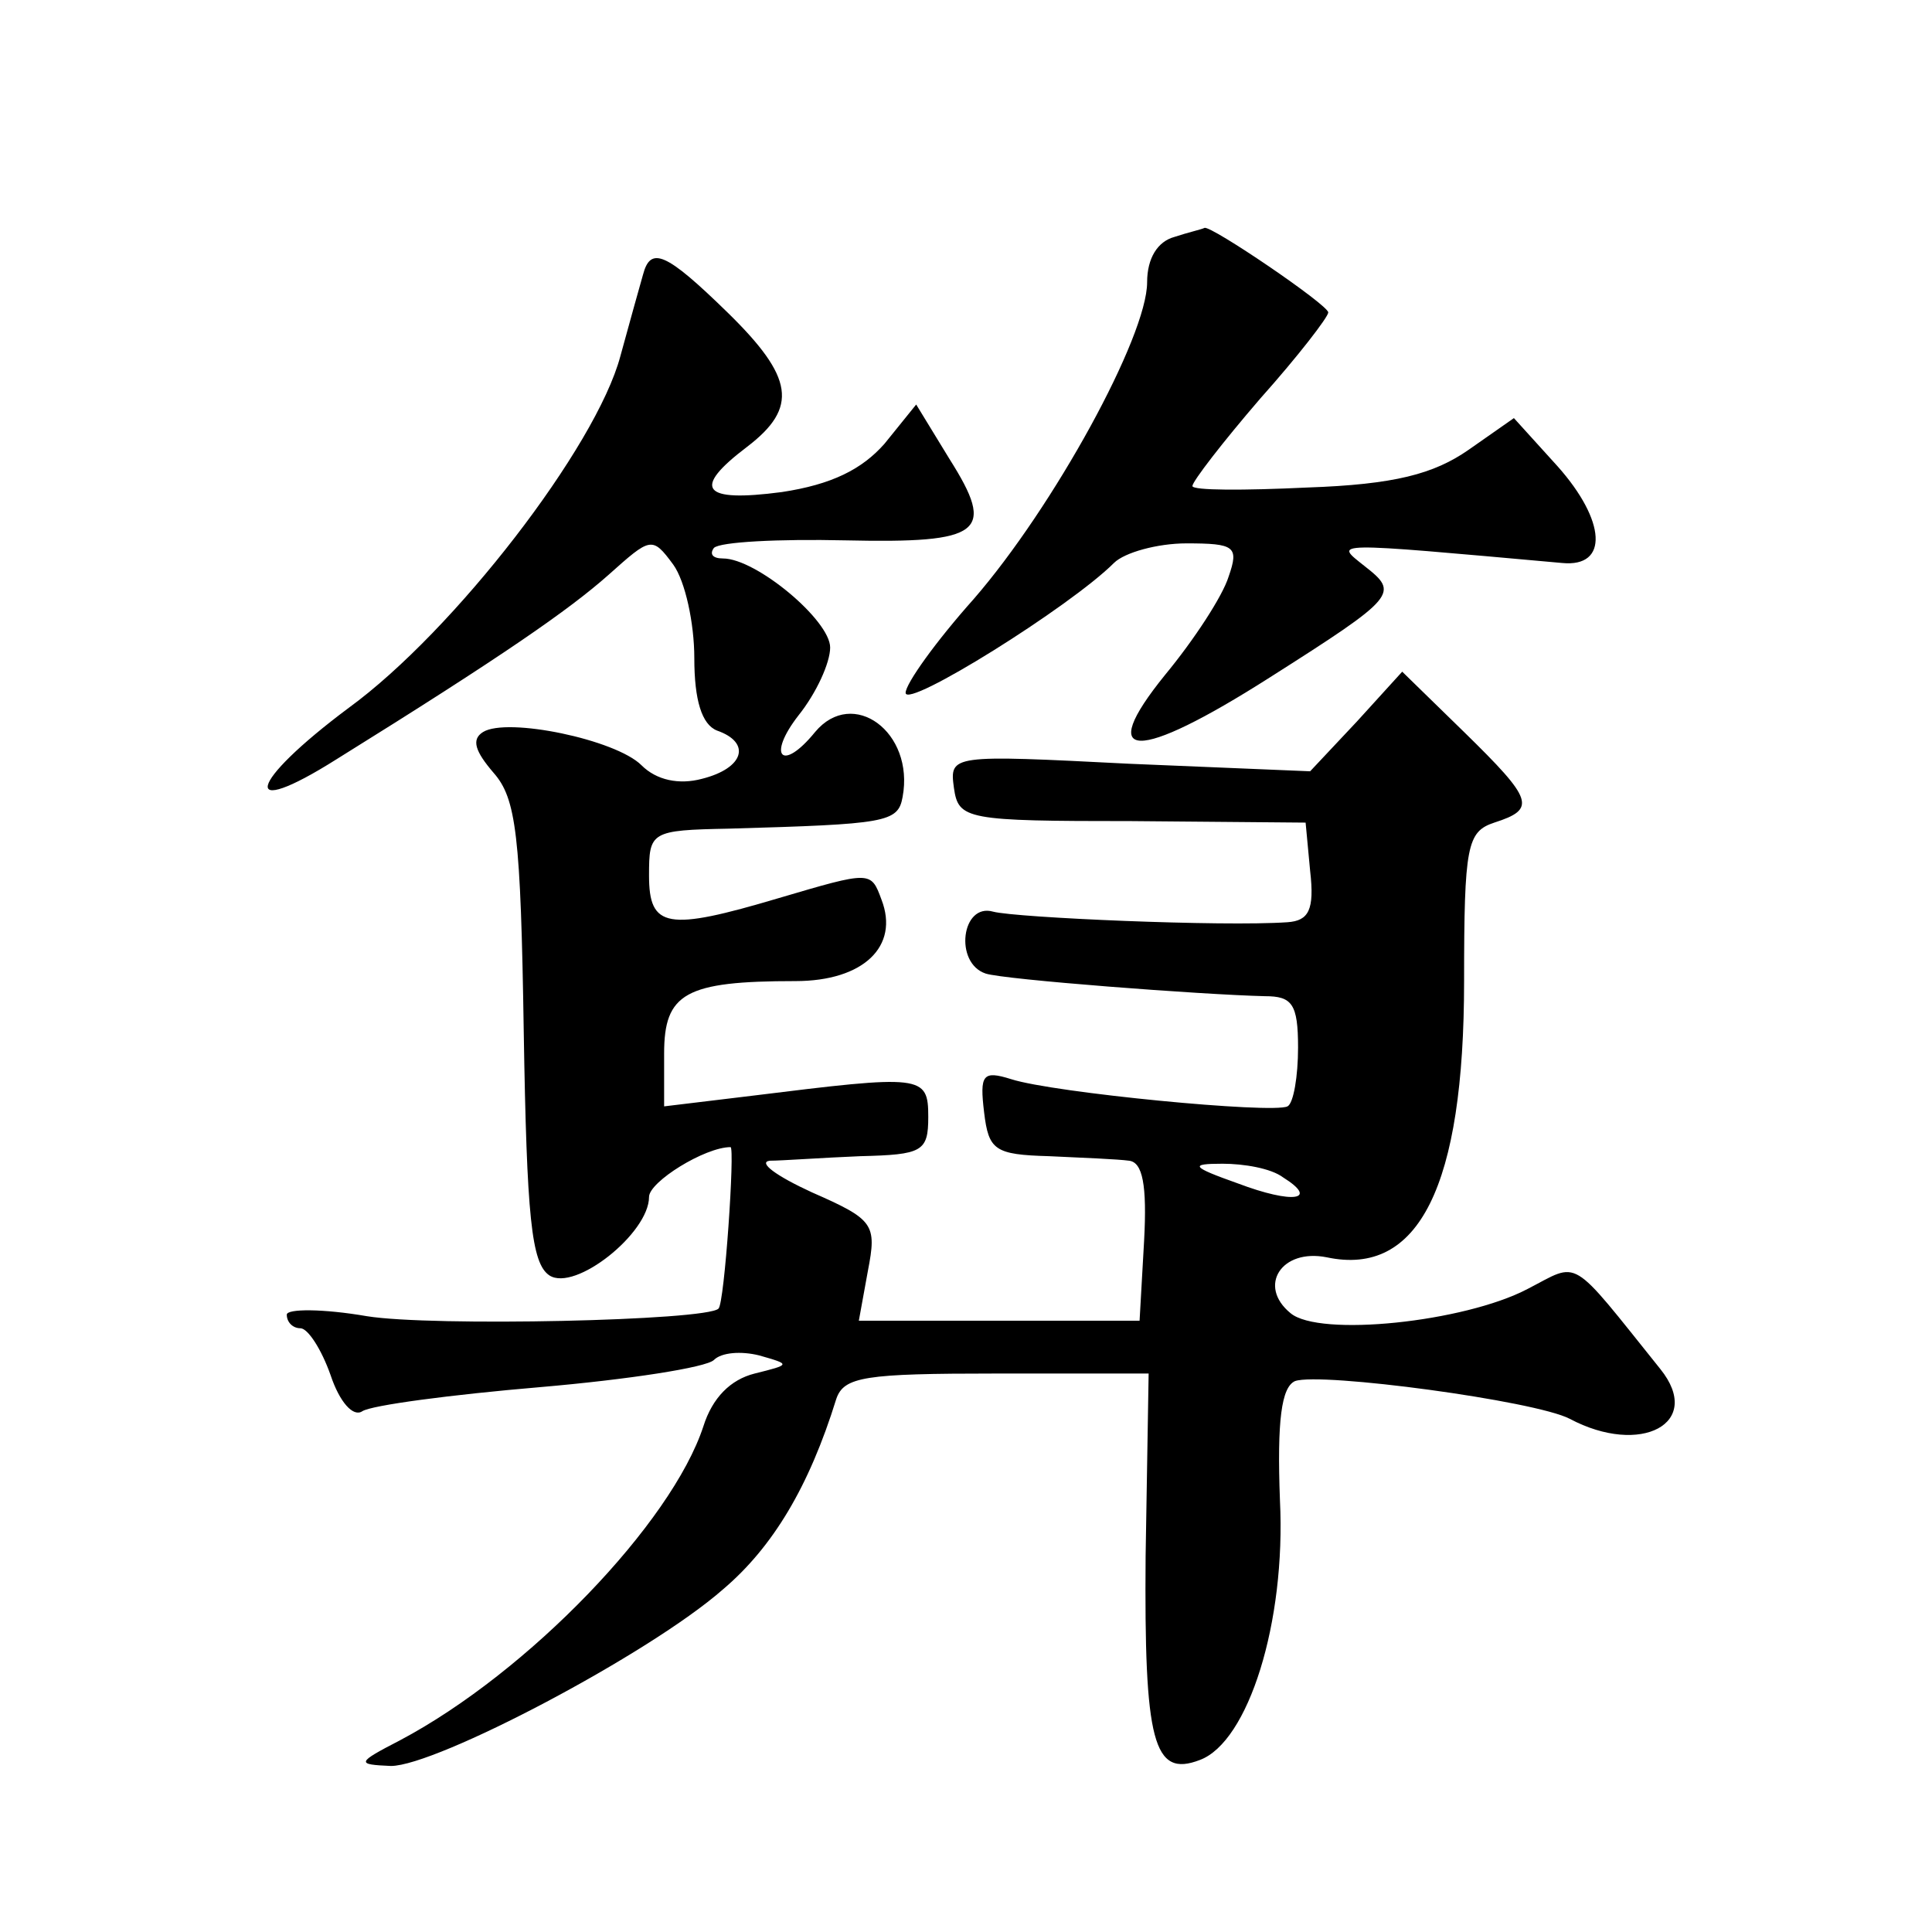 <?xml version="1.0" standalone="no"?>
<!DOCTYPE svg PUBLIC "-//W3C//DTD SVG 20010904//EN"
 "http://www.w3.org/TR/2001/REC-SVG-20010904/DTD/svg10.dtd">
<svg version="1.0" xmlns="http://www.w3.org/2000/svg"
 width="128pt" height="128pt" viewBox="0 0 128 128"
 preserveAspectRatio="xMidYMid meet">
<g transform="translate(0,128) scale(0.1,-0.1)"
fill="#0" stroke="none">
<path d="M778 1123 c-11 -3 -18 -14 -18 -30 0 -36 -62 -149 -115 -210 -25 -28 -45
-56 -45 -62 0 -11 109 57 138 86 7 7 29 13 48 13 32 0 35 -2 28 -22 -4 -13 -23
-42 -42 -65 -47 -58 -19 -58 69 -2 85 54 86 56 63 74 -20 16 -25 16 131 2 31 -3
29 28 -3 64 l-29 32 -30 -21 c-23 -16 -49 -23 -107 -25 -42 -2 -76 -2 -76 1 0 3
20 29 45 58 25 28 45 54 45 57 0 5 -78 58 -82 56 -2 -1 -11 -3 -20 -6z M426 1098
c-2 -7 -9 -32 -15 -54 -16 -60 -110 -182 -180 -233 -67 -50 -73 -75 -8 -34 111
69 154 99 180 122 28 25 29 26 43 7 8 -11 14 -39 14 -62 0 -28 5 -44 15 -48 23
-8 18 -25 -10 -32 -15 -4 -30 -1 -40 9 -17 17 -89 32 -105 22 -8 -5 -5 -13 7 -27
15 -17 18 -41 20 -172 2 -122 5 -153 17 -161 17 -11 66 28 66 52 0 10 37 33 54
33 3 0 -4 -104 -8 -107 -8 -8 -190 -12 -233 -5 -29 5 -53 5 -53 1 0 -5 4 -9 9 -9
5 0 14 -14 20 -31 6 -18 15 -28 21 -24 6 4 59 11 118 16 58 5 110 13 115 18 5 5
18 6 30 3 21 -6 21 -6 -3 -12 -16 -4 -28 -16 -34 -35 -21 -64 -116 -163 -201 -208
-29 -15 -29 -16 -6 -17 30 0 171 74 220 117 33 28 57 68 75 126 5 15 19 17 106
17 l101 0 -2 -121 c-1 -123 5 -147 36 -135 32 12 57 91 53 172 -2 53 1 75 10 79
17 6 159 -13 182 -25 47 -25 89 -3 60 33 -61 76 -53 71 -88 53 -42 -22 -138 -32
-157 -16 -22 18 -6 43 24 37 61 -13 91 47 91 183 0 90 2 99 20 105 28 9 26 15 -20
60 l-41 40 -30 -33 -31 -33 -120 5 c-118 6 -119 6 -116 -16 3 -21 8 -22 118 -22
l115 -1 3 -32 c3 -26 -1 -33 -15 -34 -43 -3 -180 3 -195 7 -21 6 -26 -34 -5 -41
12 -4 143 -14 185 -15 18 0 22 -5 22 -34 0 -19 -3 -37 -7 -39 -10 -5 -155 9 -183
18 -19 6 -21 3 -18 -22 3 -25 7 -28 43 -29 22 -1 46 -2 53 -3 9 -1 12 -16 10 -53
l-3 -53 -93 0 -93 0 6 33 c6 31 4 34 -37 52 -24 11 -36 20 -28 21 8 0 35 2 60 3
41 1 45 3 45 26 0 28 -4 28 -117 14 l-58 -7 0 35 c0 40 14 48 87 48 45 0 69 23
57 54 -7 19 -7 19 -68 1 -74 -22 -86 -20 -86 15 0 29 1 30 53 31 104 3 112 4 115
21 8 43 -33 73 -58 43 -22 -27 -32 -16 -11 11 12 15 21 35 21 45 0 18 -49 59 -71
59 -7 0 -9 3 -6 7 4 4 43 6 87 5 91 -2 100 5 69 54 l-22 36 -21 -26 c-15 -17 -35
-27 -68 -32 -53 -7 -60 2 -23 30 34 26 31 46 -13 89 -41 40 -51 44 -56 25z m424
-598 c24 -15 7 -18 -30 -4 -31 11 -32 13 -10 13 14 0 32 -3 40 -9z"/>
</g>
</svg>
